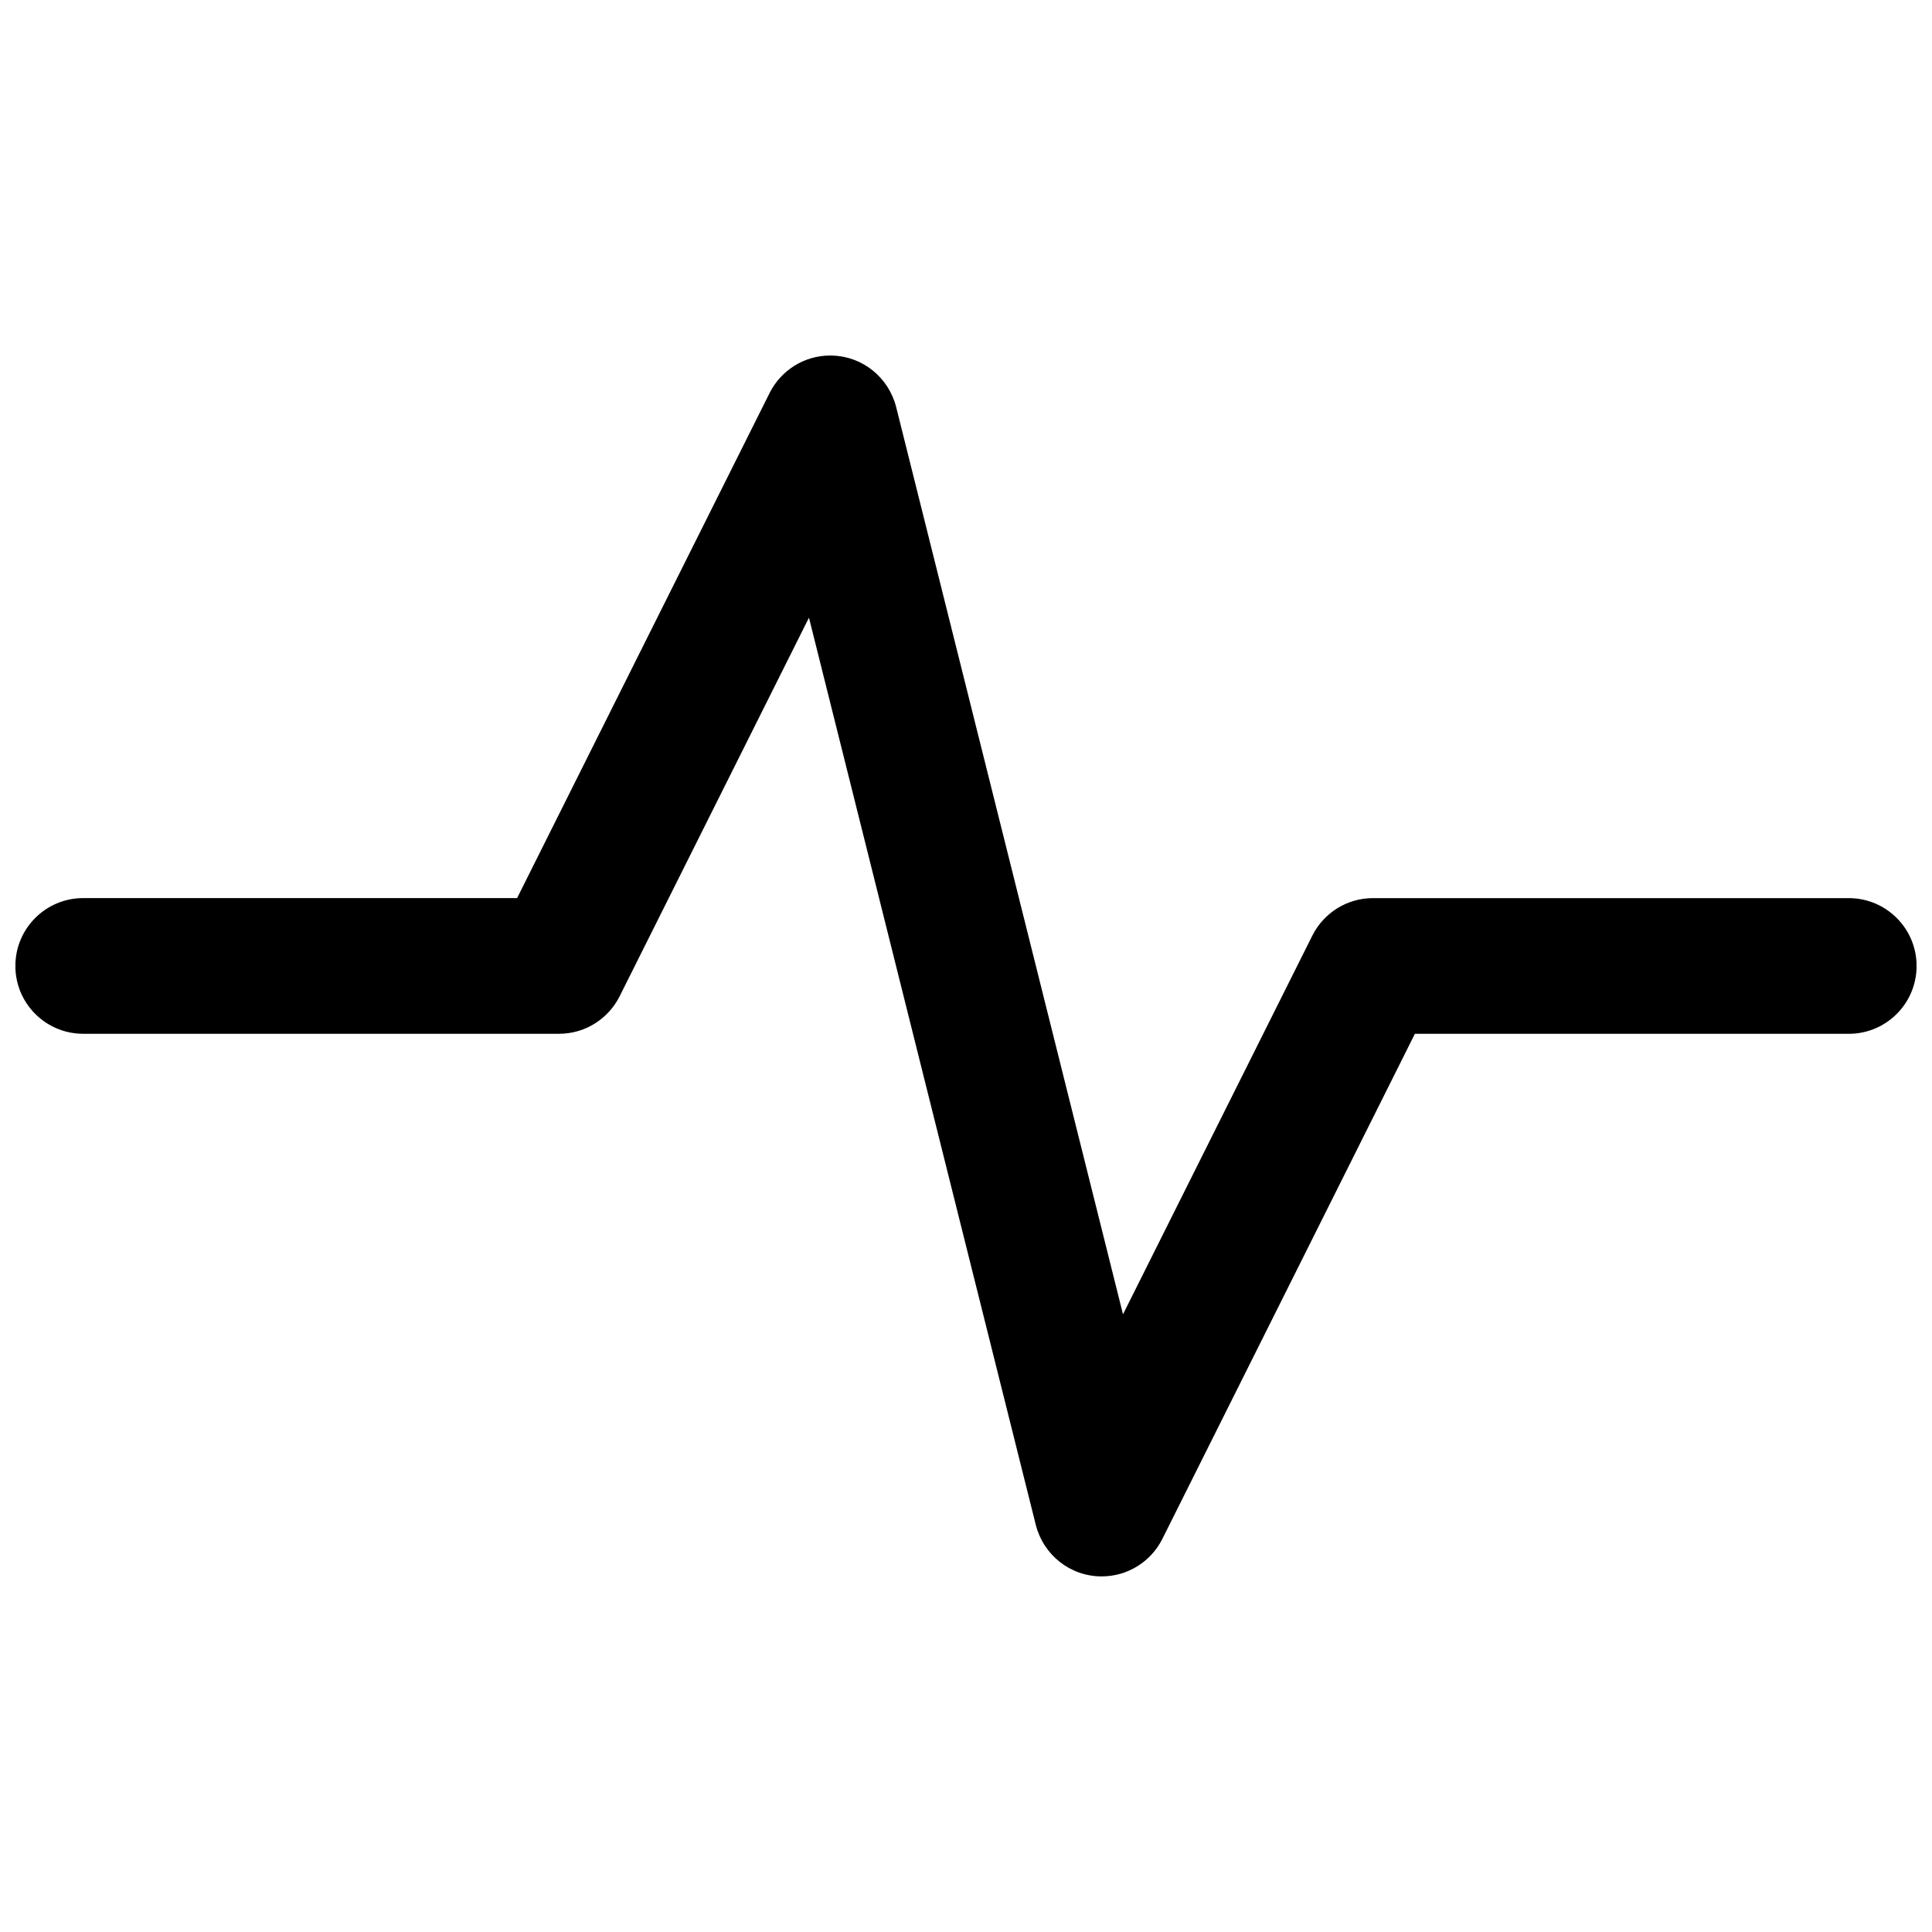 <?xml version="1.0" encoding="UTF-8"?>
<!-- Uploaded to: SVG Repo, www.svgrepo.com, Generator: SVG Repo Mixer Tools -->
<svg width="800px" height="800px" version="1.1" viewBox="144 144 512 512" xmlns="http://www.w3.org/2000/svg">
 <defs>
  <clipPath id="a">
   <path d="m148.09 238h503.81v324h-503.81z"/>
  </clipPath>
 </defs>
 <g clip-path="url(#a)">
  <path d="m364.51 238.23c-0.141 0-0.301-0.016-0.473-0.016-6.992 0-13.051 3.984-16.027 9.824l-0.047 0.094-66.93 133.87h-114.73-0.25c-9.934 0-17.98 8.047-17.98 17.98 0 9.934 8.047 17.98 17.98 17.98h0.27 125.81c7.008 0 13.051-4 16.027-9.84l0.047-0.094 50.176-100.34 60.125 240.47c2.016 7.871 9.055 13.602 17.445 13.602 6.992 0 13.051-3.984 16.027-9.824l0.047-0.094 66.93-133.87h114.73 0.25c9.934 0 17.98-8.047 17.98-17.98s-8.047-17.98-17.98-17.98h-0.27-125.81c-7.008 0-13.051 4-16.027 9.84l-50.223 100.45-60.125-240.47c-1.984-7.731-8.785-13.383-16.957-13.602h-0.031z"/>
 </g>
</svg>